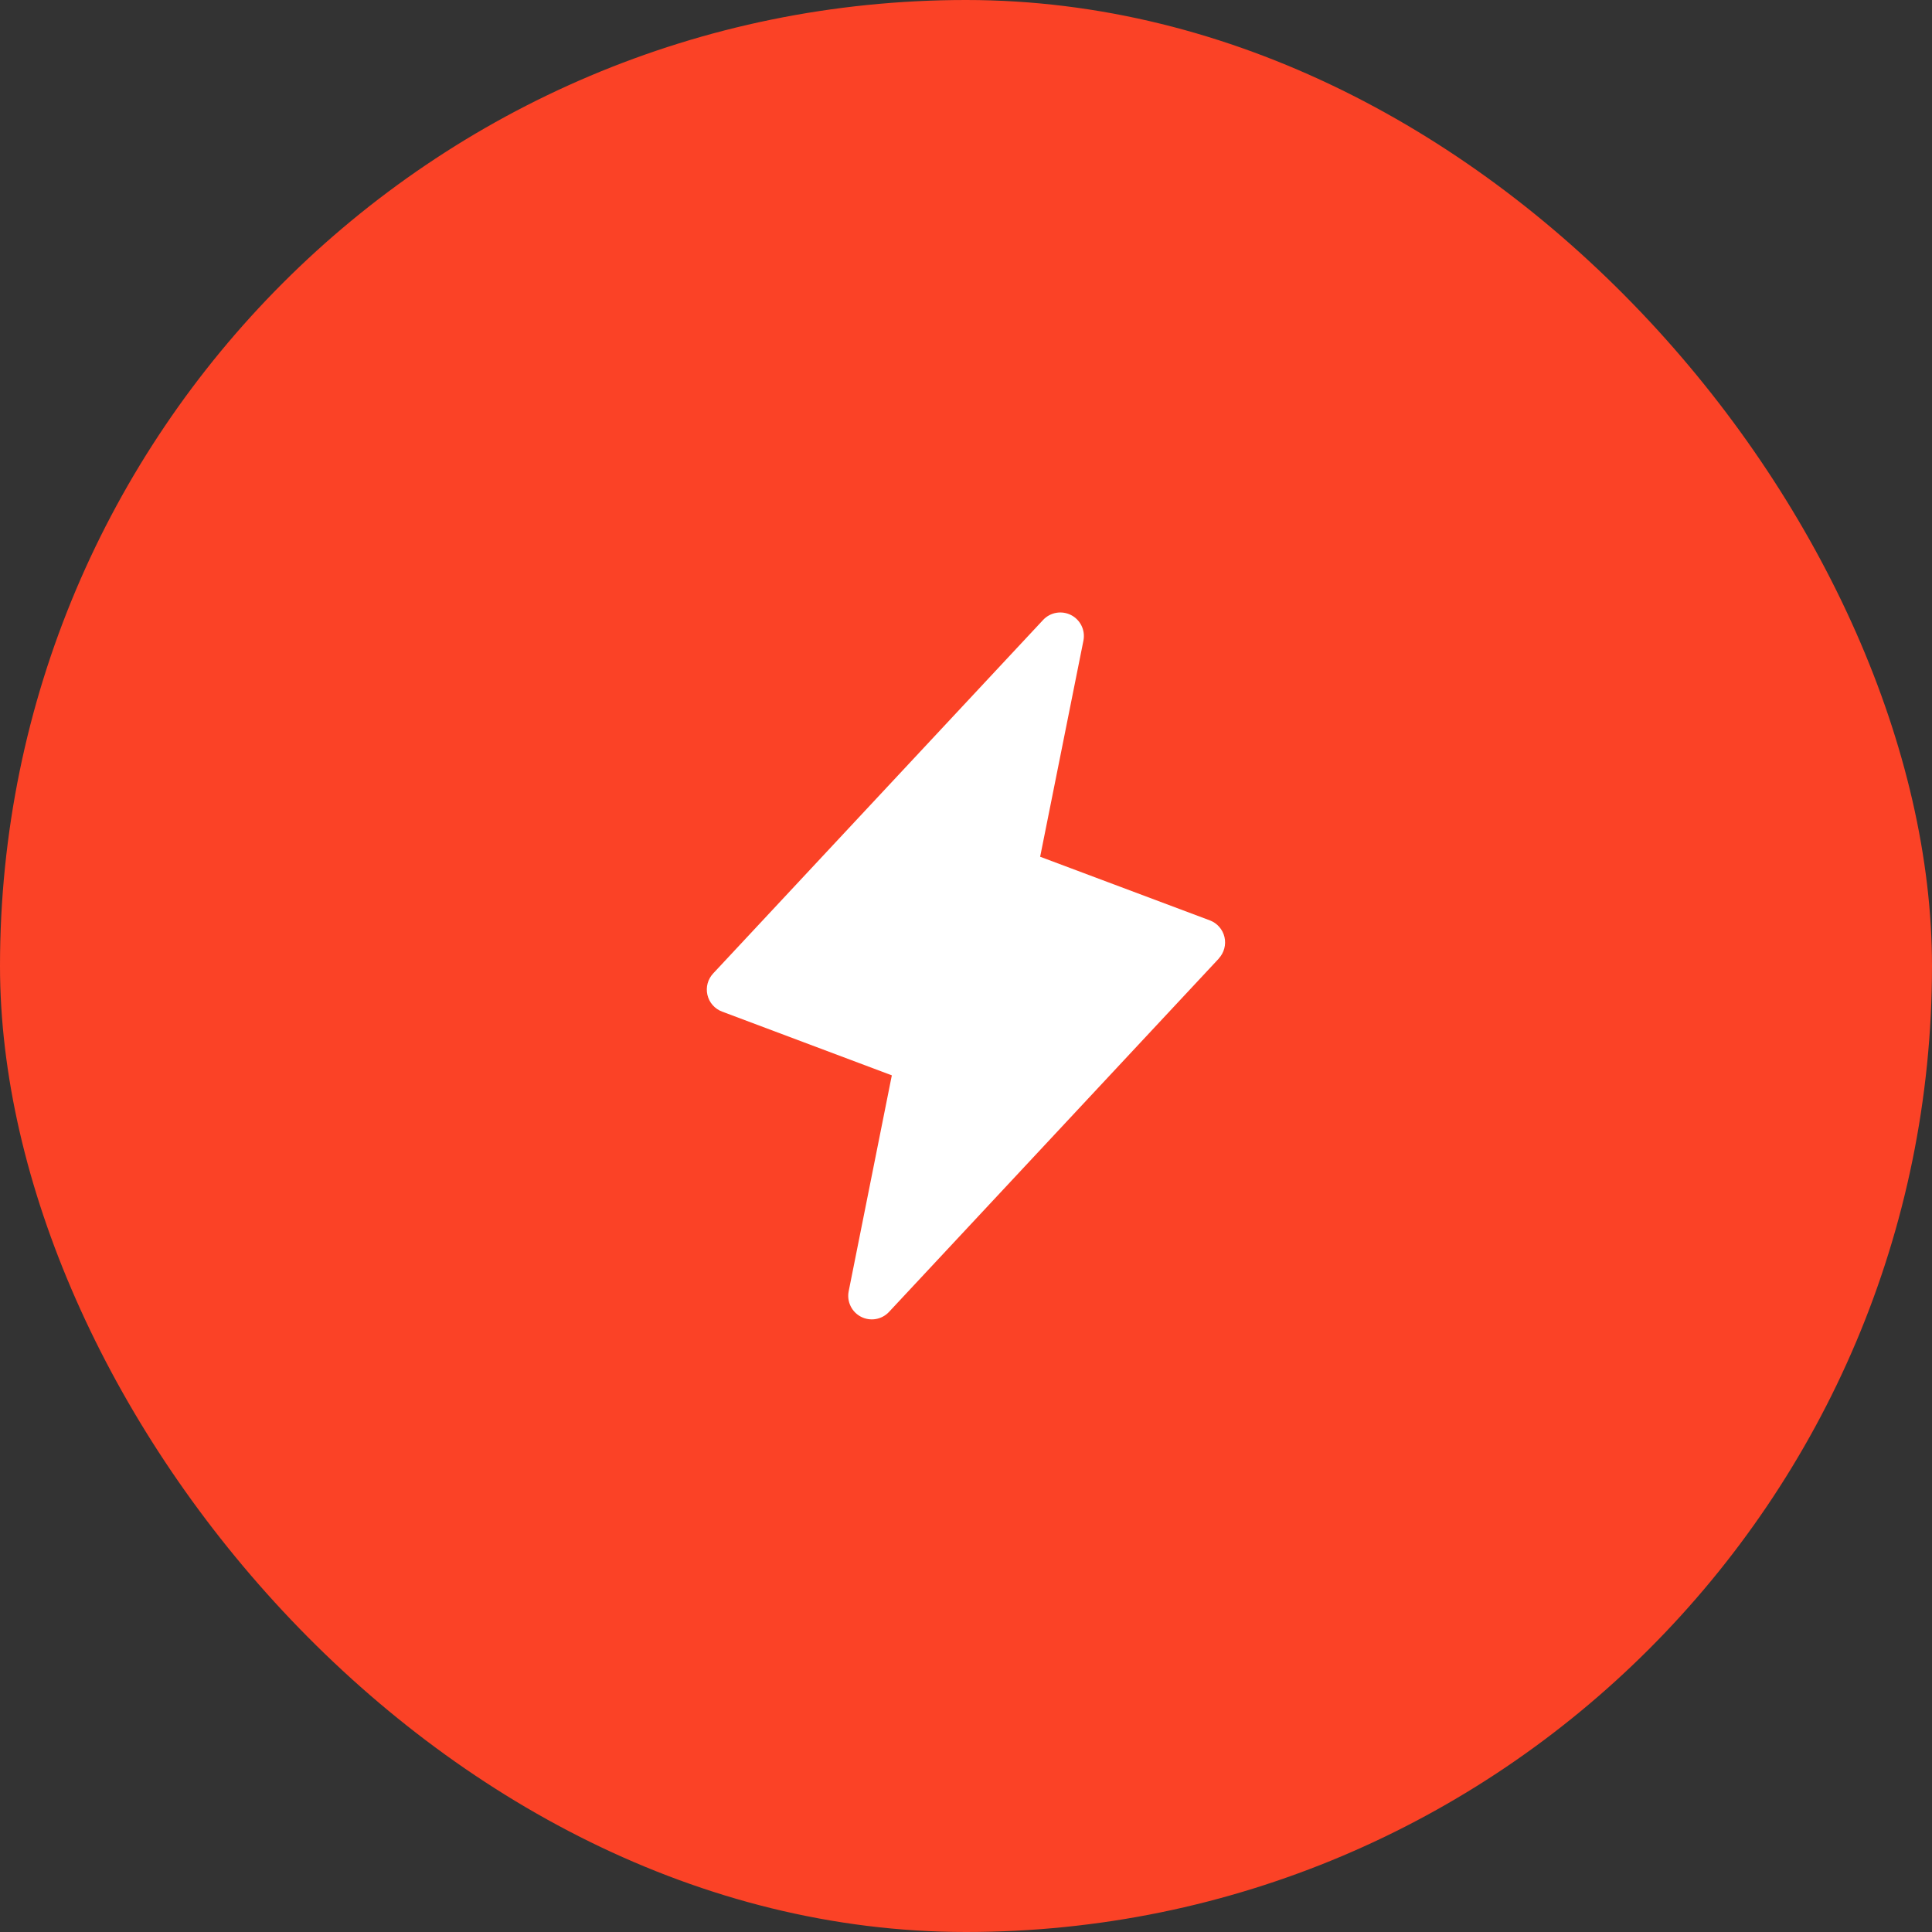 <?xml version="1.0" encoding="UTF-8"?> <svg xmlns="http://www.w3.org/2000/svg" width="82" height="82" viewBox="0 0 82 82" fill="none"><rect x="0" y="0" width="82" height="82" fill="#333333" stroke="none"/><rect width="82" height="82" rx="41" fill="#FB4226"></rect><path d="M51.731 40.683L37.731 55.683C37.583 55.841 37.387 55.947 37.173 55.984C36.959 56.021 36.739 55.988 36.546 55.889C36.353 55.79 36.197 55.632 36.102 55.436C36.007 55.241 35.978 55.021 36.02 54.808L37.852 45.641L30.649 42.936C30.494 42.879 30.356 42.783 30.247 42.659C30.138 42.535 30.062 42.386 30.025 42.225C29.988 42.064 29.991 41.896 30.034 41.737C30.078 41.577 30.16 41.431 30.274 41.311L44.274 26.311C44.422 26.153 44.618 26.047 44.832 26.01C45.045 25.973 45.266 26.006 45.459 26.105C45.652 26.203 45.808 26.363 45.903 26.558C45.998 26.753 46.026 26.973 45.985 27.186L44.147 36.363L51.351 39.064C51.505 39.122 51.642 39.217 51.75 39.341C51.858 39.465 51.934 39.613 51.971 39.773C52.008 39.933 52.005 40.1 51.962 40.258C51.919 40.417 51.839 40.563 51.726 40.683H51.731Z" fill="white"></path></svg> 